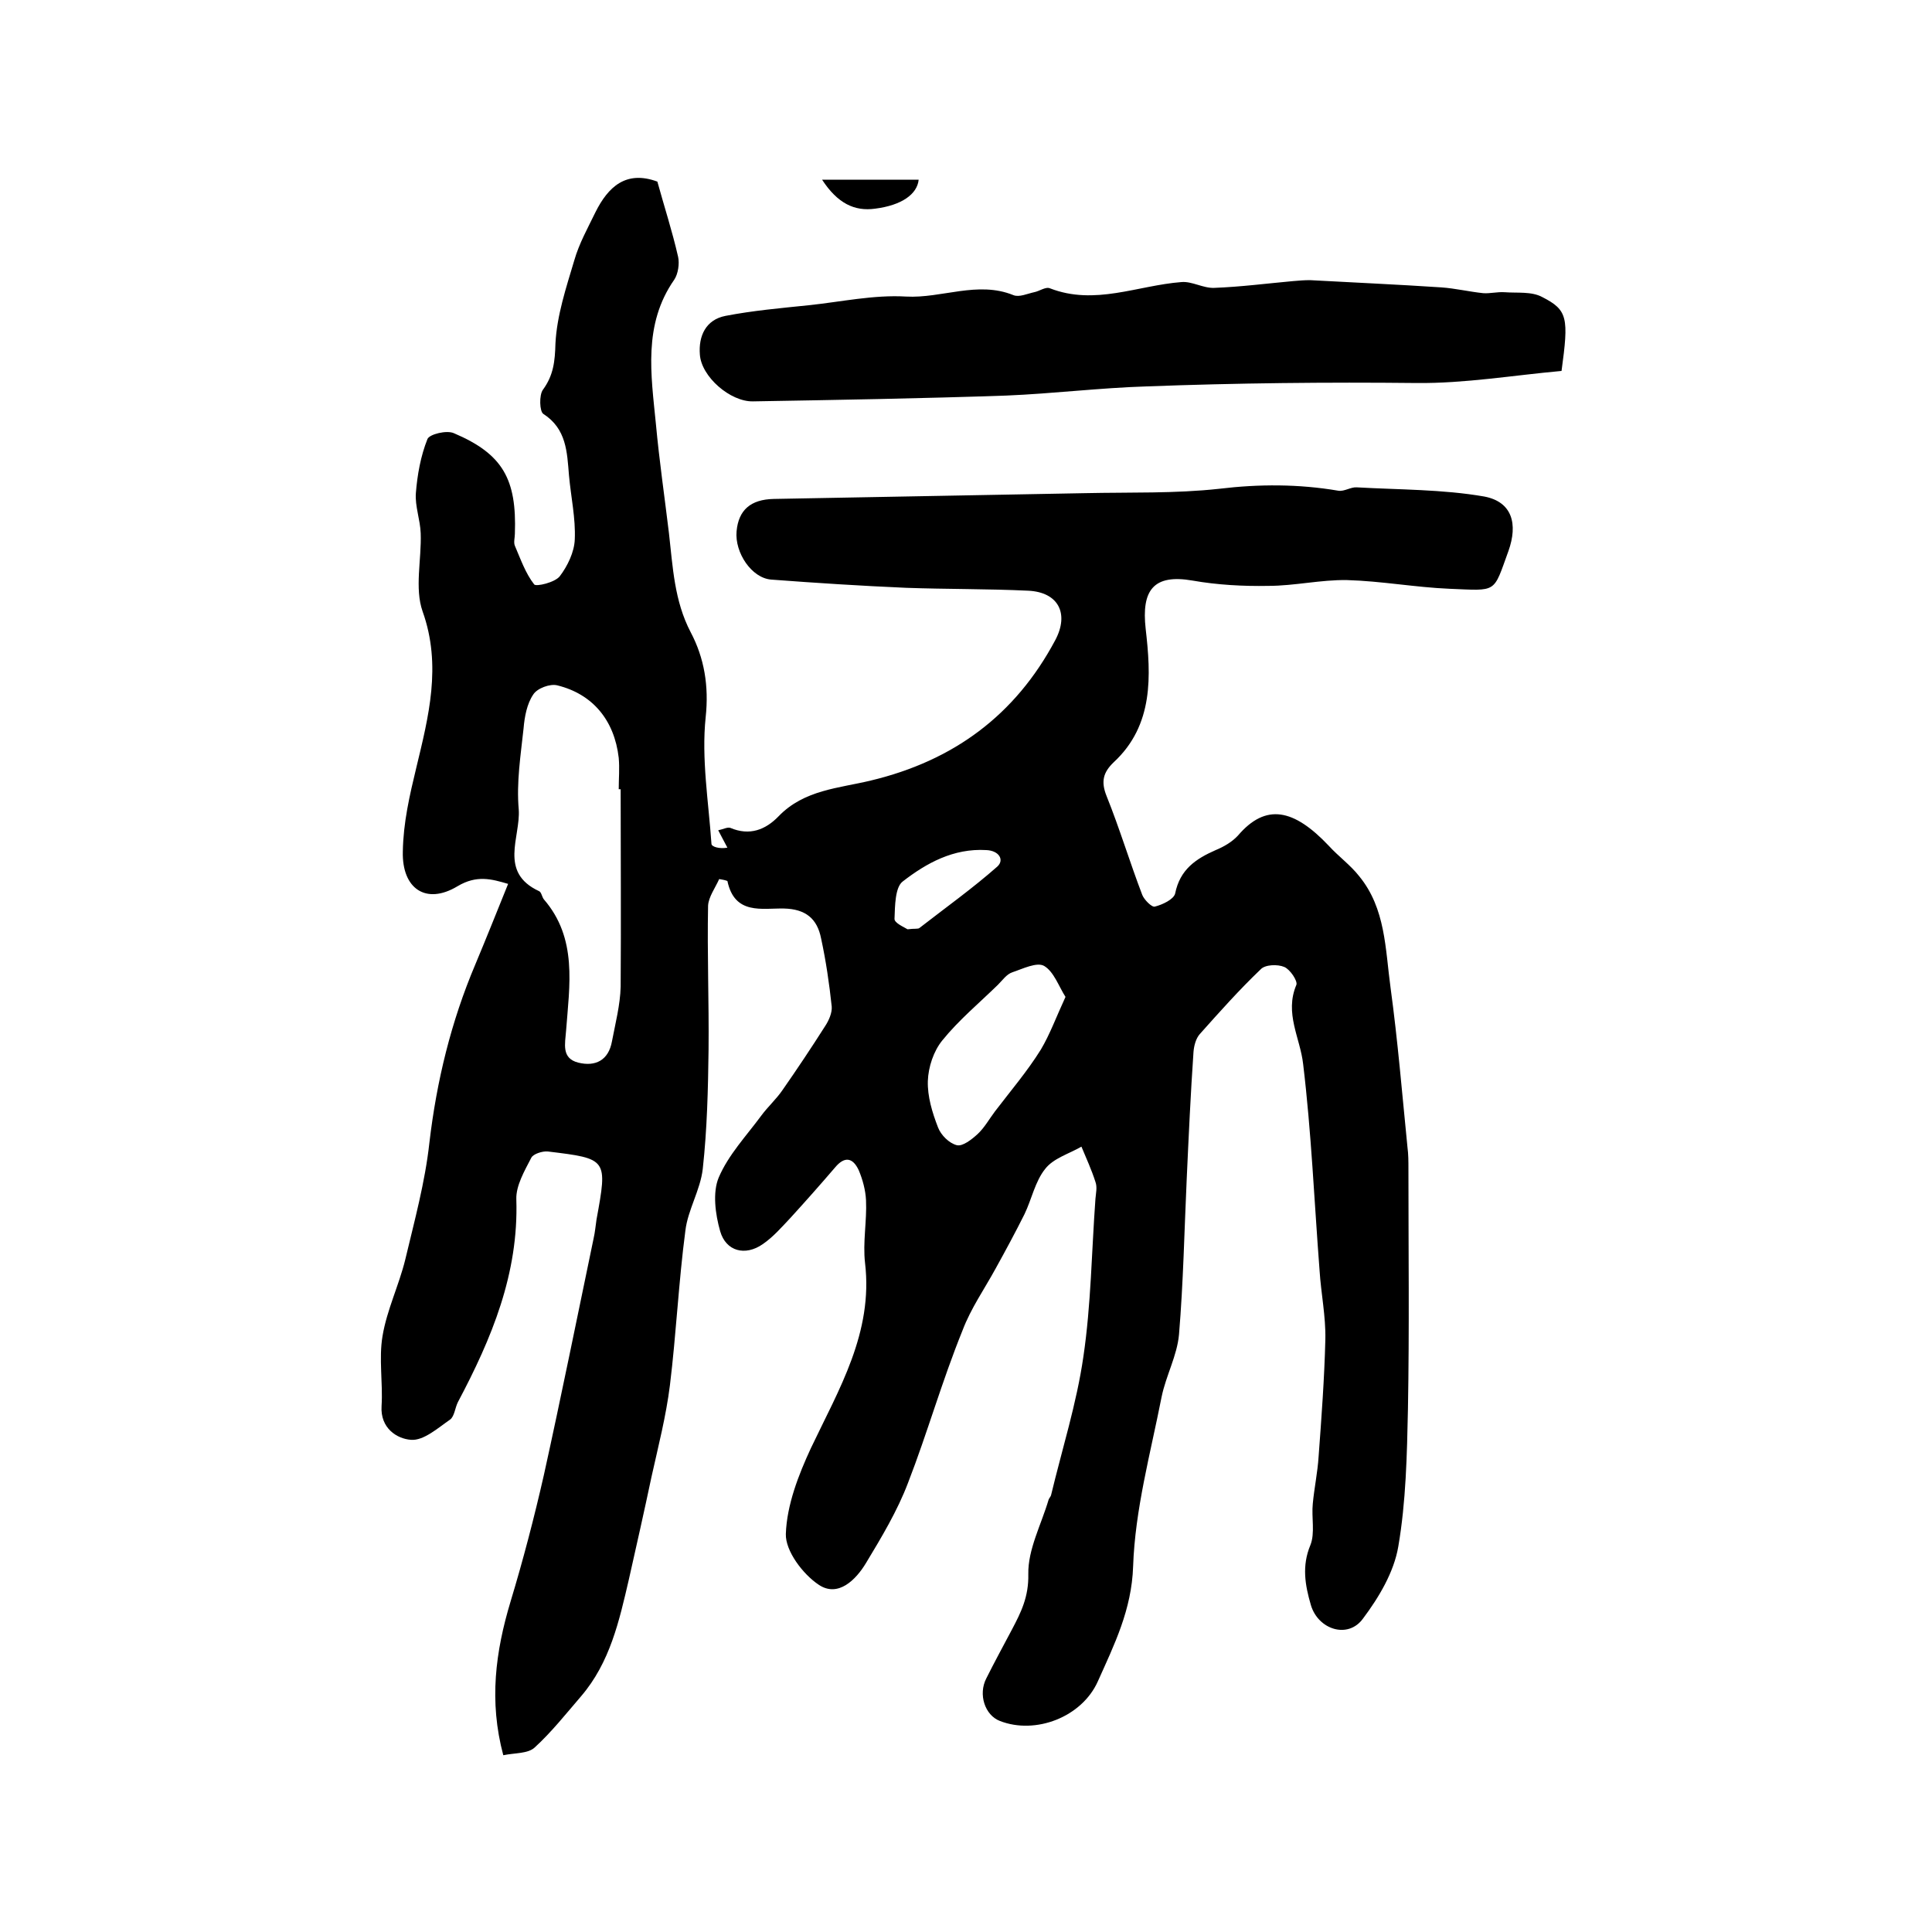 <?xml version="1.0" encoding="utf-8"?>
<!-- Generator: Adobe Illustrator 22.0.0, SVG Export Plug-In . SVG Version: 6.00 Build 0)  -->
<svg version="1.1" id="图层_1" xmlns="http://www.w3.org/2000/svg" xmlns:xlink="http://www.w3.org/1999/xlink" x="0px" y="0px"
	 viewBox="0 0 400 400" style="enable-background:new 0 0 400 400;" xml:space="preserve">
<style type="text/css">
	.st0{fill:#FFFFFF;}
</style>
<g>
	
	<path d="M148.9,182c-0.8,1.8-2.2,3.7-2.3,5.5c-0.2,9.9,0.2,19.9,0.1,29.8c-0.1,8.2-0.3,16.5-1.2,24.7c-0.5,4.4-3.1,8.5-3.6,12.8
		c-1.4,10.6-1.9,21.4-3.2,32c-0.8,6.4-2.4,12.6-3.8,18.9c-1.5,7.1-3.1,14.2-4.7,21.3c-2,8.6-3.9,17.2-9.9,24.2
		c-3.1,3.6-6.1,7.4-9.6,10.6c-1.4,1.3-4.1,1.1-6.5,1.6c-3-11.2-1.6-21.5,1.5-31.8c2.6-8.6,4.9-17.4,6.9-26.2
		c3.6-16.3,6.9-32.7,10.3-49c0.3-1.3,0.4-2.6,0.6-3.9c2.3-12.6,2.3-12.6-10.1-14.1c-1.1-0.1-3,0.5-3.4,1.3c-1.4,2.7-3.2,5.8-3.1,8.6
		c0.5,15.4-5.1,28.8-12.1,42c-0.6,1.2-0.7,2.9-1.6,3.6c-2.6,1.8-5.5,4.4-8.1,4.2c-2.9-0.2-6.4-2.4-6.1-7c0.3-4.8-0.6-9.8,0.2-14.5
		c0.9-5.4,3.4-10.5,4.7-15.8c1.9-8,4.1-16,5-24.2c1.5-12.8,4.5-25.1,9.5-36.9c2.3-5.5,4.5-11,6.8-16.7c-3.4-1-6.5-1.9-10.5,0.5
		c-6.5,3.9-11.5,0.5-11.3-7.2c0.1-6,1.4-11.6,2.8-17.4c2.5-10.4,5.3-21.1,1.3-32.3c-1.7-4.8-0.2-10.8-0.4-16.2
		c-0.1-2.8-1.2-5.6-1-8.3c0.3-3.8,1-7.7,2.4-11.2c0.4-1,4-1.9,5.5-1.2c10.1,4.3,13,9.5,12.6,20.8c0,0.8-0.3,1.8,0,2.5
		c1.2,2.8,2.2,5.7,4,8c0.4,0.5,4.3-0.4,5.3-1.7c1.6-2.1,3-5,3.1-7.6c0.2-4.4-0.8-8.8-1.2-13.3c-0.4-4.8-0.5-9.6-5.3-12.7
		c-0.8-0.5-0.9-3.9-0.1-5c2.2-3,2.5-5.9,2.6-9.6c0.3-5.8,2.2-11.5,3.9-17.2c1-3.5,2.8-6.7,4.4-10c2.6-5.2,6.3-8.7,12.8-6.3
		c1.4,5.1,3.1,10.3,4.3,15.6c0.3,1.4,0,3.5-0.8,4.7c-6.5,9.3-4.8,19.7-3.8,29.9c0.7,7.6,1.8,15.1,2.7,22.6c0.8,7,1.1,14,4.5,20.5
		c2.8,5.3,3.8,11.1,3.1,17.6c-0.9,8.6,0.6,17.5,1.2,26.2c0,0.6,1.6,1.1,3.3,0.8c-0.6-1.1-1.1-2.1-1.9-3.6c1-0.2,1.9-0.7,2.5-0.5
		c4,1.7,7.3,0.4,10-2.4c5.3-5.5,12.5-5.8,19.1-7.4c17.1-4.1,29.9-13.5,38.2-29.1c2.9-5.5,0.6-9.9-5.6-10.2
		c-8.4-0.4-16.9-0.3-25.3-0.6c-9.3-0.4-18.6-1-27.9-1.7c-4.1-0.3-7.6-5.6-7.2-10c0.4-4.4,2.9-6.6,7.7-6.7
		c21.5-0.4,43.1-0.8,64.6-1.2c9.2-0.2,18.5,0.1,27.6-0.9c8.3-1,16.5-1,24.7,0.4c1.2,0.2,2.6-0.8,3.8-0.7c8.8,0.5,17.8,0.4,26.4,1.9
		c5.8,1.1,7,5.7,5,11.3c-3.2,8.8-2.2,8.2-12.2,7.8c-7.1-0.3-14.1-1.6-21.2-1.8c-5.4-0.1-10.9,1.2-16.3,1.2
		c-5.2,0.1-10.6-0.2-15.7-1.1c-8.1-1.4-10.6,2-9.7,10c1.1,9.6,1.7,19.9-6.6,27.6c-2.2,2.1-2.7,4-1.5,7c2.7,6.7,4.8,13.7,7.4,20.5
		c0.4,1,2,2.6,2.6,2.4c1.6-0.4,3.9-1.5,4.2-2.7c1-5,4.3-7.2,8.4-9c1.7-0.7,3.4-1.7,4.6-3c5.8-6.8,11.6-5.5,18.8,2.1
		c2,2.2,4.5,4,6.3,6.3c5.5,6.7,5.4,15.1,6.5,23.1c1.5,11,2.4,22,3.5,33c0.2,1.5,0.2,3,0.2,4.5c0,16.6,0.2,33.2-0.1,49.7
		c-0.2,9.5-0.4,19.2-2,28.5c-0.9,5.3-4,10.5-7.3,14.9c-3.1,4.3-9.3,2.3-10.8-2.8c-1.2-4.1-1.9-8.1-0.1-12.4c1-2.5,0.2-5.7,0.5-8.6
		c0.3-3.2,1-6.5,1.2-9.7c0.6-8.1,1.2-16.2,1.4-24.3c0.1-4.8-0.9-9.5-1.2-14.3c-1.1-14.3-1.7-28.6-3.4-42.7
		c-0.6-5.4-3.9-10.5-1.4-16.4c0.3-0.8-1.3-3.2-2.5-3.7c-1.4-0.6-4-0.5-4.9,0.5c-4.4,4.2-8.5,8.8-12.6,13.4c-0.8,0.9-1.2,2.4-1.3,3.7
		c-0.6,8.7-1,17.5-1.4,26.2c-0.5,10.8-0.7,21.5-1.6,32.3c-0.4,4.4-2.7,8.5-3.6,12.9c-2.3,11.7-5.5,23.3-5.9,35.1
		c-0.3,9-3.9,16.2-7.3,23.8c-3.3,7.4-12.9,11.1-20.3,8.2c-3.1-1.2-4.5-5.5-2.8-8.8c1.7-3.4,3.5-6.7,5.3-10.1
		c1.9-3.6,3.5-6.8,3.4-11.5c-0.1-5.1,2.7-10.3,4.2-15.4c0.1-0.3,0.4-0.6,0.5-0.9c2.3-9.6,5.3-19,6.7-28.7
		c1.6-10.8,1.7-21.8,2.5-32.7c0.1-1.2,0.4-2.4,0-3.5c-0.8-2.5-1.9-4.9-2.9-7.3c-2.6,1.5-5.8,2.4-7.5,4.6c-2.1,2.6-2.8,6.3-4.3,9.4
		c-1.9,3.8-3.9,7.5-6,11.3c-2.3,4.2-5.1,8.2-6.8,12.7C195,286,192,296.7,188,307c-2.2,5.8-5.5,11.3-8.7,16.6
		c-2.1,3.5-5.8,7.2-9.8,4.5c-3.3-2.2-6.9-7-6.8-10.5c0.2-6,2.6-12.2,5.2-17.8c5.8-12.2,12.9-23.9,11.2-38.3c-0.5-4.3,0.4-8.7,0.2-13
		c-0.1-2.1-0.7-4.3-1.5-6.2c-1.2-2.6-2.9-3-4.9-0.6c-3,3.5-6.1,7-9.2,10.4c-1.8,1.9-3.6,4-5.8,5.5c-3.6,2.5-7.6,1.5-8.8-2.7
		c-1-3.5-1.6-8-0.3-11.1c2-4.7,5.7-8.6,8.8-12.8c1.4-1.9,3.1-3.4,4.4-5.3c3-4.3,6-8.8,8.8-13.2c0.8-1.2,1.5-2.8,1.4-4.1
		c-0.5-4.7-1.2-9.5-2.2-14.1c-0.8-4.1-3.2-6.1-7.7-6.2c-4.5-0.1-10.2,1.4-11.7-5.7C150.1,182.2,149.5,182.1,148.9,182z M128.5,163.4
		c-0.1,0-0.3,0-0.4,0c0-2.2,0.2-4.3,0-6.5c-0.9-7.8-5.4-13.2-12.7-15c-1.5-0.4-4.2,0.6-5,1.9c-1.3,1.9-1.8,4.6-2,7
		c-0.6,5.6-1.5,11.2-1,16.8c0.4,5.7-4.2,13,4.2,16.9c0.5,0.2,0.6,1.2,1,1.7c7,8.1,5.3,17.8,4.6,27.2c-0.2,2.7-1,5.7,2.5,6.6
		c3.6,0.9,6.3-0.5,7-4.4c0.7-3.7,1.7-7.5,1.8-11.3C128.6,190.6,128.5,177,128.5,163.4z M220.6,206.4c-1.4-2.2-2.4-5.2-4.4-6.4
		c-1.5-0.9-4.5,0.6-6.6,1.3c-1.2,0.4-2,1.6-3,2.6c-3.9,3.8-8.1,7.3-11.5,11.5c-1.8,2.2-2.9,5.5-3,8.4c-0.1,3.2,0.9,6.5,2.1,9.6
		c0.6,1.6,2.3,3.3,3.9,3.7c1.2,0.3,3.1-1.2,4.3-2.3c1.4-1.3,2.4-3.1,3.6-4.7c3.2-4.2,6.7-8.3,9.5-12.8
		C217.4,214.1,218.7,210.5,220.6,206.4z M187.9,192.4c1.5-0.2,2.2,0,2.5-0.3c5.4-4.2,11-8.2,16.1-12.7c1.5-1.4,0.3-3.3-2.3-3.4
		c-6.8-0.4-12.4,2.7-17.3,6.5c-1.6,1.2-1.6,5.1-1.7,7.7C185.1,191.1,187.3,192,187.9,192.4z"/>
	<path d="M323.3,76.8c-10,0.9-20,2.6-30,2.5c-18.6-0.2-37.3,0-55.9,0.7c-9.7,0.3-19.4,1.5-29.1,1.9c-17.5,0.6-34.9,0.9-52.4,1.2
		c-4.7,0.1-10.7-5.1-11-9.7c-0.3-3.8,1.2-7.2,5.3-8c5.7-1.1,11.4-1.6,17.2-2.2c6.7-0.7,13.5-2.2,20.2-1.8c7.4,0.4,14.8-3.3,22.2-0.3
		c1.2,0.5,2.9-0.3,4.3-0.6c1.1-0.2,2.4-1.2,3.3-0.8c9.3,3.6,18.1-0.6,27.2-1.3c2.2-0.2,4.5,1.3,6.8,1.2c5.4-0.2,10.8-0.9,16.3-1.4
		c1.2-0.1,2.3-0.2,3.5-0.2c9.1,0.5,18.2,0.9,27.2,1.5c2.9,0.2,5.8,0.9,8.7,1.2c1.4,0.1,2.9-0.3,4.4-0.2c2.6,0.2,5.6-0.2,7.8,1
		C324.6,64.2,324.8,65.8,323.3,76.8z"/>
	<path d="M170.2,37.2c7.6,0,13.8,0,20,0c-0.3,3-3.5,5.3-9,6C176.9,43.8,173.4,42.1,170.2,37.2z"/>
	
	
	
</g>
</svg>
